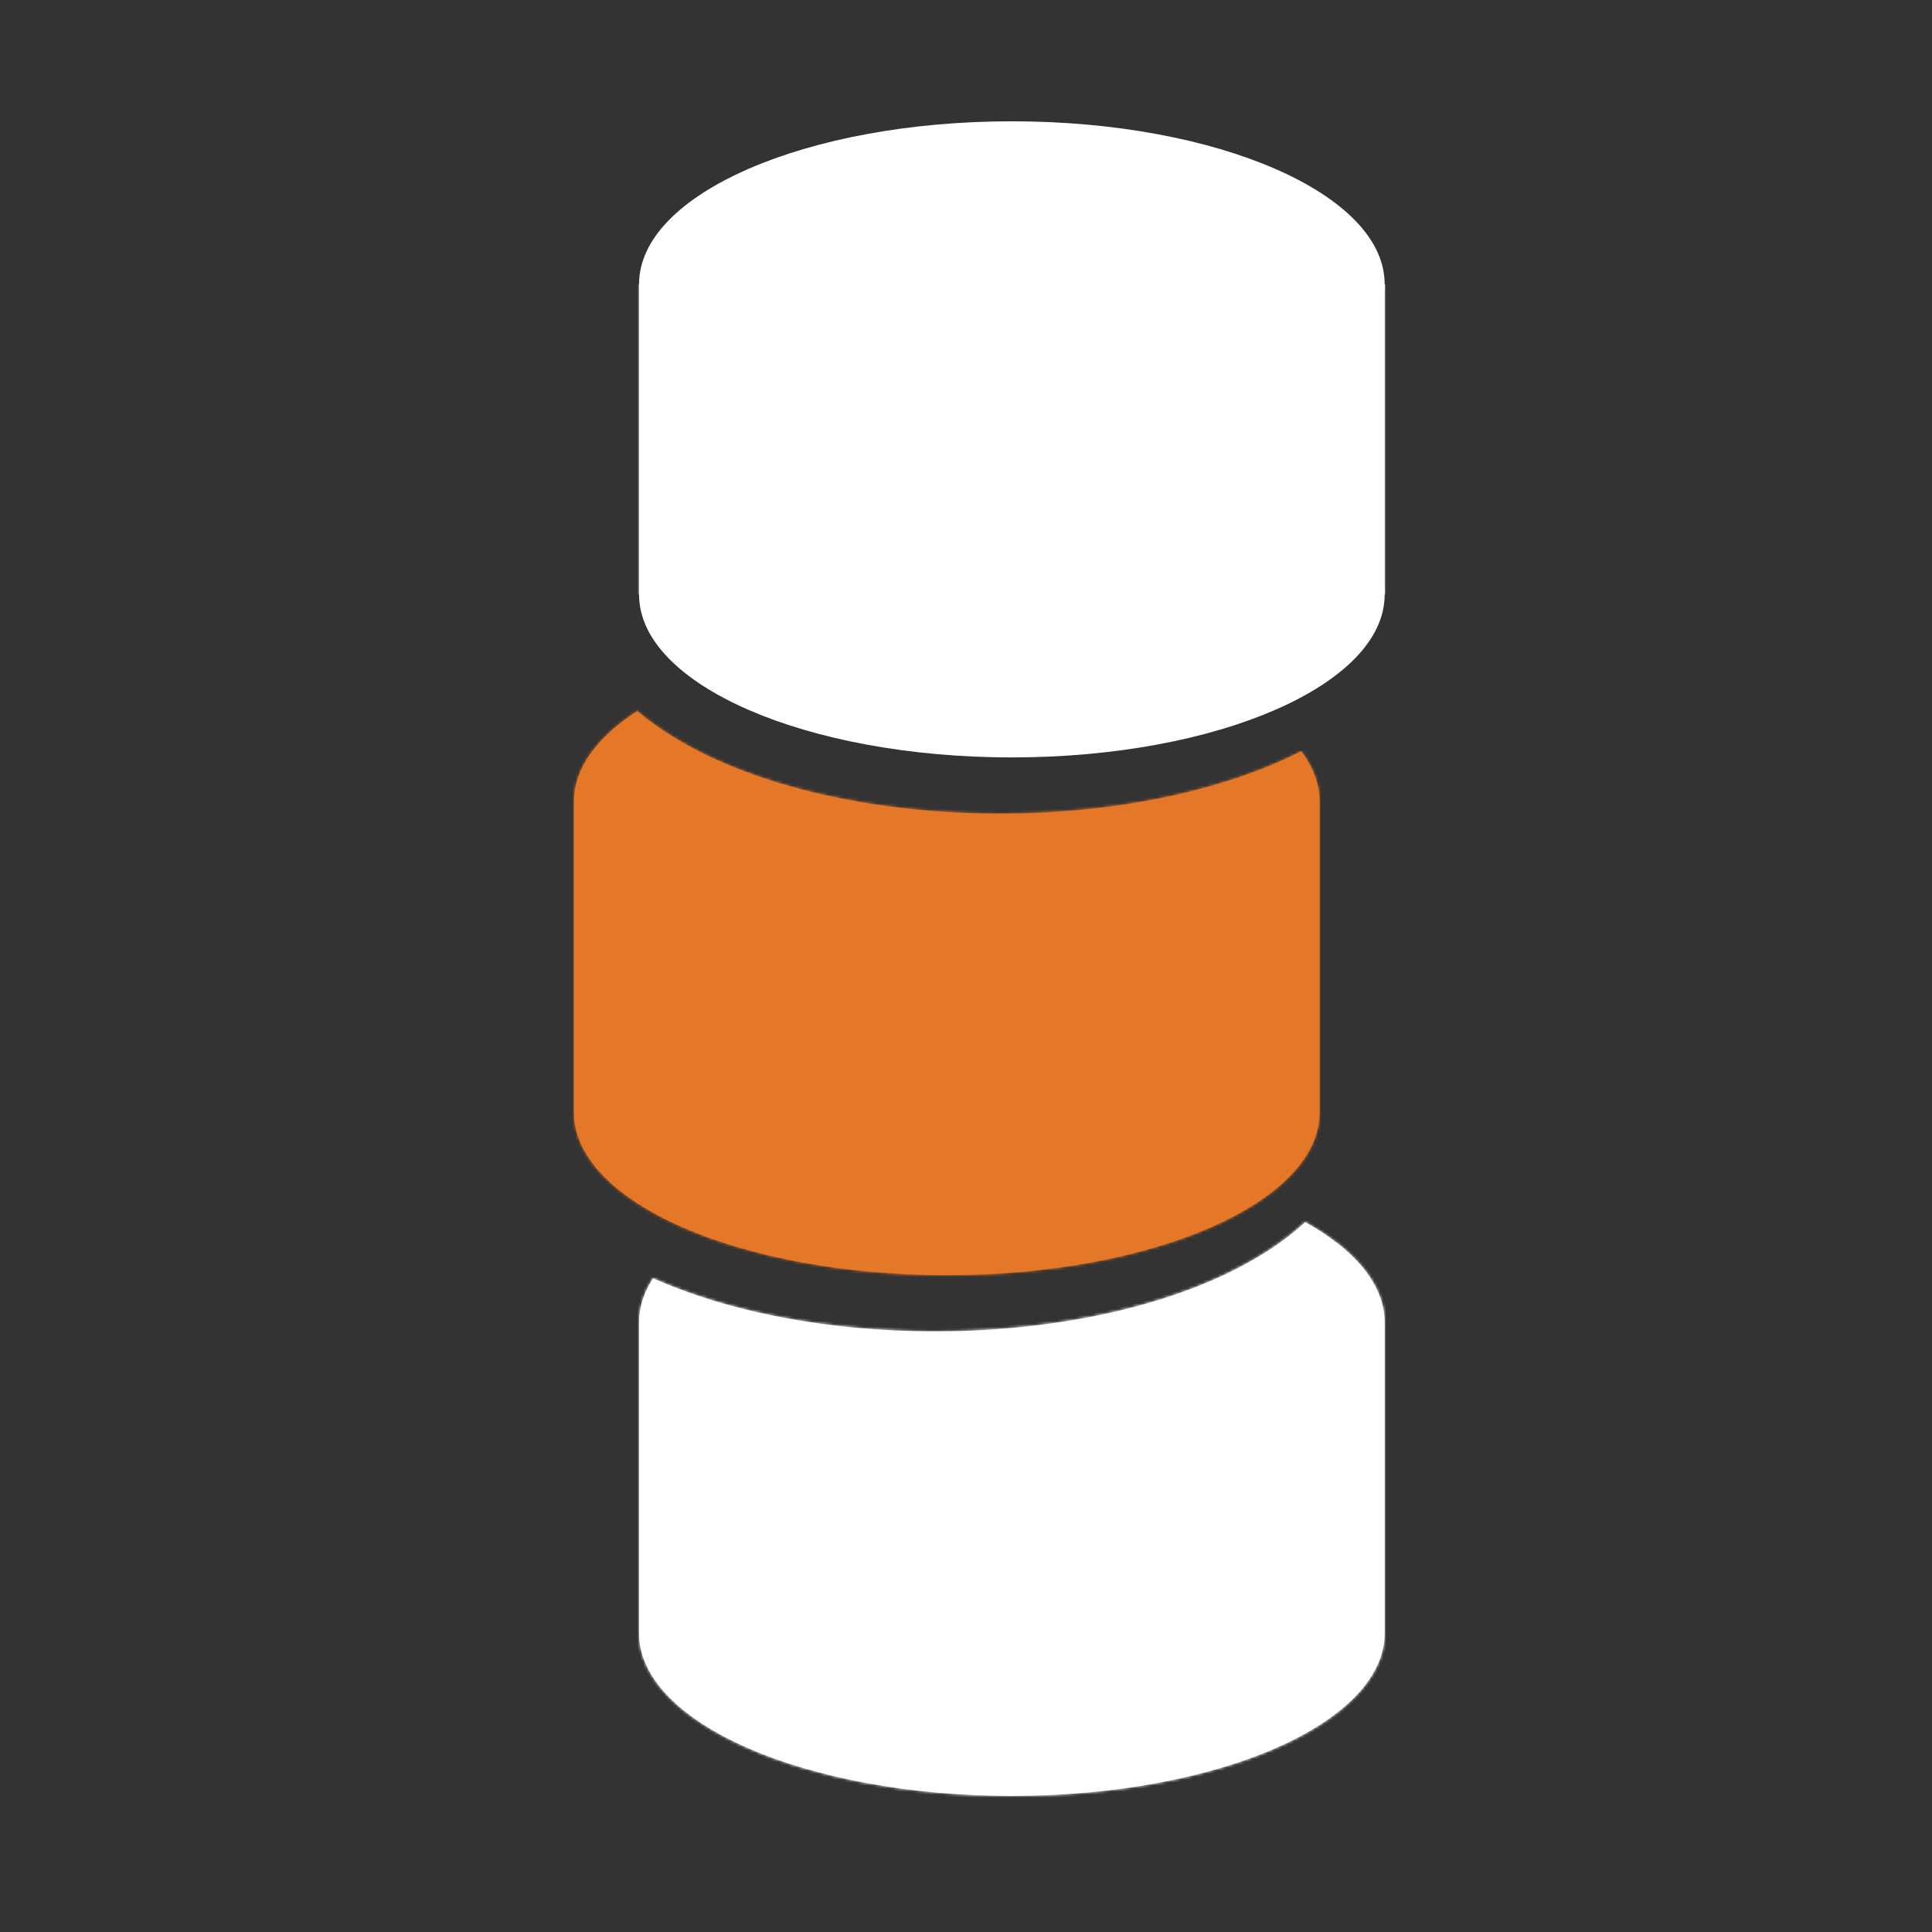 <svg width="653" height="653" viewBox="0 0 653 653" fill="none" xmlns="http://www.w3.org/2000/svg">
<rect x="0" y="0" width="653" height="653" fill="#333333" stroke="none"/>
<mask id="path-2-inside-1_1_2" fill="white">
<path fill-rule="evenodd" clip-rule="evenodd" d="M413.338 401.658C393.056 395.566 368.482 392 342 392C301.904 392 266.182 400.175 243.106 412.915C263.07 419.772 288.273 424 316 424C350.441 424 380.989 417.476 402.439 407.494C406.539 405.586 410.159 403.631 413.338 401.658ZM441.157 413.061C433.385 420.26 423.703 426.275 413.409 431.066C387.808 442.98 353.356 450 316 450C279.67 450 246.086 443.36 220.719 432.036C217.645 436.794 216 441.813 216 447V552C216 582.376 272.412 607 342 607C411.588 607 468 582.376 468 552V447C468 434.193 457.972 422.409 441.157 413.061Z"/>
</mask>
<path fill-rule="evenodd" clip-rule="evenodd" d="M413.338 401.658C393.056 395.566 368.482 392 342 392C301.904 392 266.182 400.175 243.106 412.915C263.07 419.772 288.273 424 316 424C350.441 424 380.989 417.476 402.439 407.494C406.539 405.586 410.159 403.631 413.338 401.658ZM441.157 413.061C433.385 420.26 423.703 426.275 413.409 431.066C387.808 442.98 353.356 450 316 450C279.67 450 246.086 443.36 220.719 432.036C217.645 436.794 216 441.813 216 447V552C216 582.376 272.412 607 342 607C411.588 607 468 582.376 468 552V447C468 434.193 457.972 422.409 441.157 413.061Z" fill="white"/>
<path d="M413.338 401.658L413.866 402.508L415.75 401.338L413.626 400.7L413.338 401.658ZM243.106 412.915L242.623 412.04L240.65 413.129L242.781 413.861L243.106 412.915ZM402.439 407.494L402.017 406.587V406.587L402.439 407.494ZM441.157 413.061L441.643 412.187L441.009 411.835L440.477 412.327L441.157 413.061ZM413.409 431.066L412.987 430.159L413.409 431.066ZM220.719 432.036L221.127 431.123L220.345 430.774L219.88 431.494L220.719 432.036ZM413.626 400.7C393.239 394.577 368.567 391 342 391V393C368.397 393 392.872 396.555 413.051 402.616L413.626 400.7ZM342 391C301.793 391 265.891 399.194 242.623 412.04L243.589 413.791C266.474 401.157 302.015 393 342 393V391ZM242.781 413.861C262.863 420.758 288.178 425 316 425V423C288.369 423 263.278 418.786 243.431 411.97L242.781 413.861ZM316 425C350.554 425 381.251 418.457 402.861 408.4L402.017 406.587C380.726 416.495 350.329 423 316 423V425ZM402.861 408.4C406.993 406.477 410.649 404.504 413.866 402.508L412.811 400.809C409.669 402.758 406.085 404.694 402.017 406.587L402.861 408.4ZM440.477 412.327C432.801 419.438 423.214 425.4 412.987 430.159L413.831 431.973C424.192 427.151 433.969 421.082 441.837 413.795L440.477 412.327ZM412.987 430.159C387.546 441.999 353.243 449 316 449V451C353.468 451 388.071 443.961 413.831 431.973L412.987 430.159ZM316 449C279.78 449 246.34 442.379 221.127 431.123L220.312 432.949C245.831 444.342 279.56 451 316 451V449ZM219.88 431.494C216.717 436.387 215 441.592 215 447H217C217 442.034 218.573 437.201 221.559 432.579L219.88 431.494ZM215 447V552H217V447H215ZM215 552C215 559.926 218.684 567.397 225.184 574.104C231.679 580.807 241.028 586.798 252.504 591.807C275.46 601.827 307.102 608 342 608V606C307.31 606 275.953 599.86 253.305 589.974C241.979 585.031 232.877 579.17 226.62 572.713C220.368 566.26 217 559.262 217 552H215ZM342 608C376.898 608 408.54 601.827 431.496 591.807C442.972 586.798 452.321 580.807 458.816 574.104C465.316 567.397 469 559.926 469 552H467C467 559.262 463.632 566.26 457.38 572.713C451.123 579.17 442.021 585.031 430.695 589.974C408.047 599.86 376.69 606 342 606V608ZM469 552V447H467V552H469ZM469 447C469 433.632 458.553 421.587 441.643 412.187L440.671 413.935C457.392 423.23 467 434.754 467 447H469Z" fill="white" mask="url(#path-2-inside-1_1_2)"/>
<mask id="path-4-inside-2_1_2" fill="white">
<path fill-rule="evenodd" clip-rule="evenodd" d="M416.758 235.768C393.645 223.686 358.879 216 320 216C290.708 216 263.751 220.363 242.353 227.681C245.109 229.307 248.171 230.916 251.561 232.494C273.011 242.476 303.559 249 338 249C368.516 249 395.975 243.879 416.758 235.768ZM439.809 253.923C438.357 254.663 436.889 255.377 435.409 256.066C409.808 267.98 375.356 275 338 275C300.644 275 266.192 267.98 240.591 256.066C231.397 251.787 222.69 246.531 215.397 240.328C201.886 249.09 194 259.643 194 271V376C194 406.376 250.412 431 320 431C389.588 431 446 406.376 446 376V271C446 265.039 443.827 259.299 439.809 253.923Z"/>
</mask>
<path fill-rule="evenodd" clip-rule="evenodd" d="M416.758 235.768C393.645 223.686 358.879 216 320 216C290.708 216 263.751 220.363 242.353 227.681C245.109 229.307 248.171 230.916 251.561 232.494C273.011 242.476 303.559 249 338 249C368.516 249 395.975 243.879 416.758 235.768ZM439.809 253.923C438.357 254.663 436.889 255.377 435.409 256.066C409.808 267.98 375.356 275 338 275C300.644 275 266.192 267.98 240.591 256.066C231.397 251.787 222.69 246.531 215.397 240.328C201.886 249.09 194 259.643 194 271V376C194 406.376 250.412 431 320 431C389.588 431 446 406.376 446 376V271C446 265.039 443.827 259.299 439.809 253.923Z" fill="#E57728"/>
<path d="M416.758 235.768L421.12 246.947L445.698 237.355L422.317 225.133L416.758 235.768ZM242.353 227.681L238.47 216.327L213.79 224.768L236.257 238.018L242.353 227.681ZM251.561 232.494L246.498 243.373L246.498 243.373L251.561 232.494ZM439.809 253.923L449.42 246.738L443.367 238.642L434.36 243.231L439.809 253.923ZM435.409 256.066L440.472 266.946V266.946L435.409 256.066ZM240.591 256.066L235.528 266.946H235.528L240.591 256.066ZM215.397 240.328L223.173 231.187L216.366 225.397L208.868 230.259L215.397 240.328ZM422.317 225.133C397.013 211.906 360.196 204 320 204V228C357.561 228 390.277 235.466 411.199 246.403L422.317 225.133ZM320 204C289.599 204 261.304 208.518 238.47 216.327L246.237 239.036C266.199 232.208 291.818 228 320 228V204ZM236.257 238.018C239.376 239.857 242.785 241.646 246.498 243.373L256.624 221.614C253.557 220.187 250.842 218.756 248.449 217.345L236.257 238.018ZM246.498 243.373C269.864 254.247 302.213 261 338 261V237C304.904 237 276.159 230.706 256.624 221.614L246.498 243.373ZM338 261C369.756 261 398.729 255.685 421.12 246.947L412.395 224.589C393.22 232.072 367.276 237 338 237V261ZM434.36 243.231C433.04 243.904 431.701 244.556 430.346 245.187L440.472 266.946C442.078 266.198 443.675 265.421 445.257 264.615L434.36 243.231ZM430.346 245.187C406.661 256.209 374.011 263 338 263V287C376.7 287 412.956 279.751 440.472 266.946L430.346 245.187ZM338 263C301.989 263 269.339 256.209 245.654 245.187L235.528 266.946C263.044 279.751 299.3 287 338 287V263ZM245.654 245.187C237.194 241.249 229.462 236.537 223.173 231.187L207.622 249.468C215.919 256.526 225.599 262.325 235.528 266.946L245.654 245.187ZM208.868 230.259C193.974 239.919 182 253.64 182 271H206C206 265.647 209.798 258.262 221.927 250.396L208.868 230.259ZM182 271V376H206V271H182ZM182 376C182 387.574 187.424 397.648 195.284 405.759C203.088 413.813 213.8 420.518 226.104 425.889C250.748 436.646 283.954 443 320 443V419C286.458 419 256.664 413.042 235.705 403.893C225.208 399.311 217.467 394.164 212.52 389.058C207.627 384.009 206 379.614 206 376H182ZM320 443C356.046 443 389.252 436.646 413.896 425.889C426.2 420.518 436.912 413.813 444.716 405.759C452.576 397.648 458 387.574 458 376H434C434 379.614 432.373 384.009 427.48 389.058C422.533 394.164 414.792 399.311 404.295 403.893C383.336 413.042 353.542 419 320 419V443ZM458 376V271H434V376H458ZM458 271C458 261.96 454.668 253.759 449.42 246.738L430.197 261.108C432.986 264.839 434 268.118 434 271H458Z" fill="#E57728" mask="url(#path-4-inside-2_1_2)"/>
<path d="M462 201C462 206.604 459.423 212.419 453.789 218.233C448.128 224.076 439.644 229.613 428.695 234.392C406.815 243.943 376.168 250 342 250C307.832 250 277.185 243.943 255.305 234.392C244.356 229.613 235.872 224.076 230.211 218.233C224.577 212.419 222 206.604 222 201C222 195.396 224.577 189.581 230.211 183.767C235.872 177.924 244.356 172.387 255.305 167.608C277.185 158.057 307.832 152 342 152C376.168 152 406.815 158.057 428.695 167.608C439.644 172.387 448.128 177.924 453.789 183.767C459.423 189.581 462 195.396 462 201Z" fill="white" stroke="white" stroke-width="12"/>
<path d="M462 96C462 101.604 459.423 107.419 453.789 113.233C448.128 119.076 439.644 124.613 428.695 129.392C406.815 138.943 376.168 145 342 145C307.832 145 277.185 138.943 255.305 129.392C244.356 124.613 235.872 119.076 230.211 113.233C224.577 107.419 222 101.604 222 96C222 90.396 224.577 84.581 230.211 78.767C235.872 72.924 244.356 67.388 255.305 62.608C277.185 53.057 307.832 47 342 47C376.168 47 406.815 53.057 428.695 62.608C439.644 67.388 448.128 72.924 453.789 78.767C459.423 84.581 462 90.396 462 96Z" fill="white" stroke="white" stroke-width="12"/>
<mask id="path-8-inside-3_1_2" fill="white">
<path d="M216 96H468V201H216V96Z"/>
</mask>
<path d="M216 96H468V201H216V96Z" fill="white"/>
<path d="M456 96V201H480V96H456ZM228 201V96H204V201H228Z" fill="white" mask="url(#path-8-inside-3_1_2)"/>
</svg>
